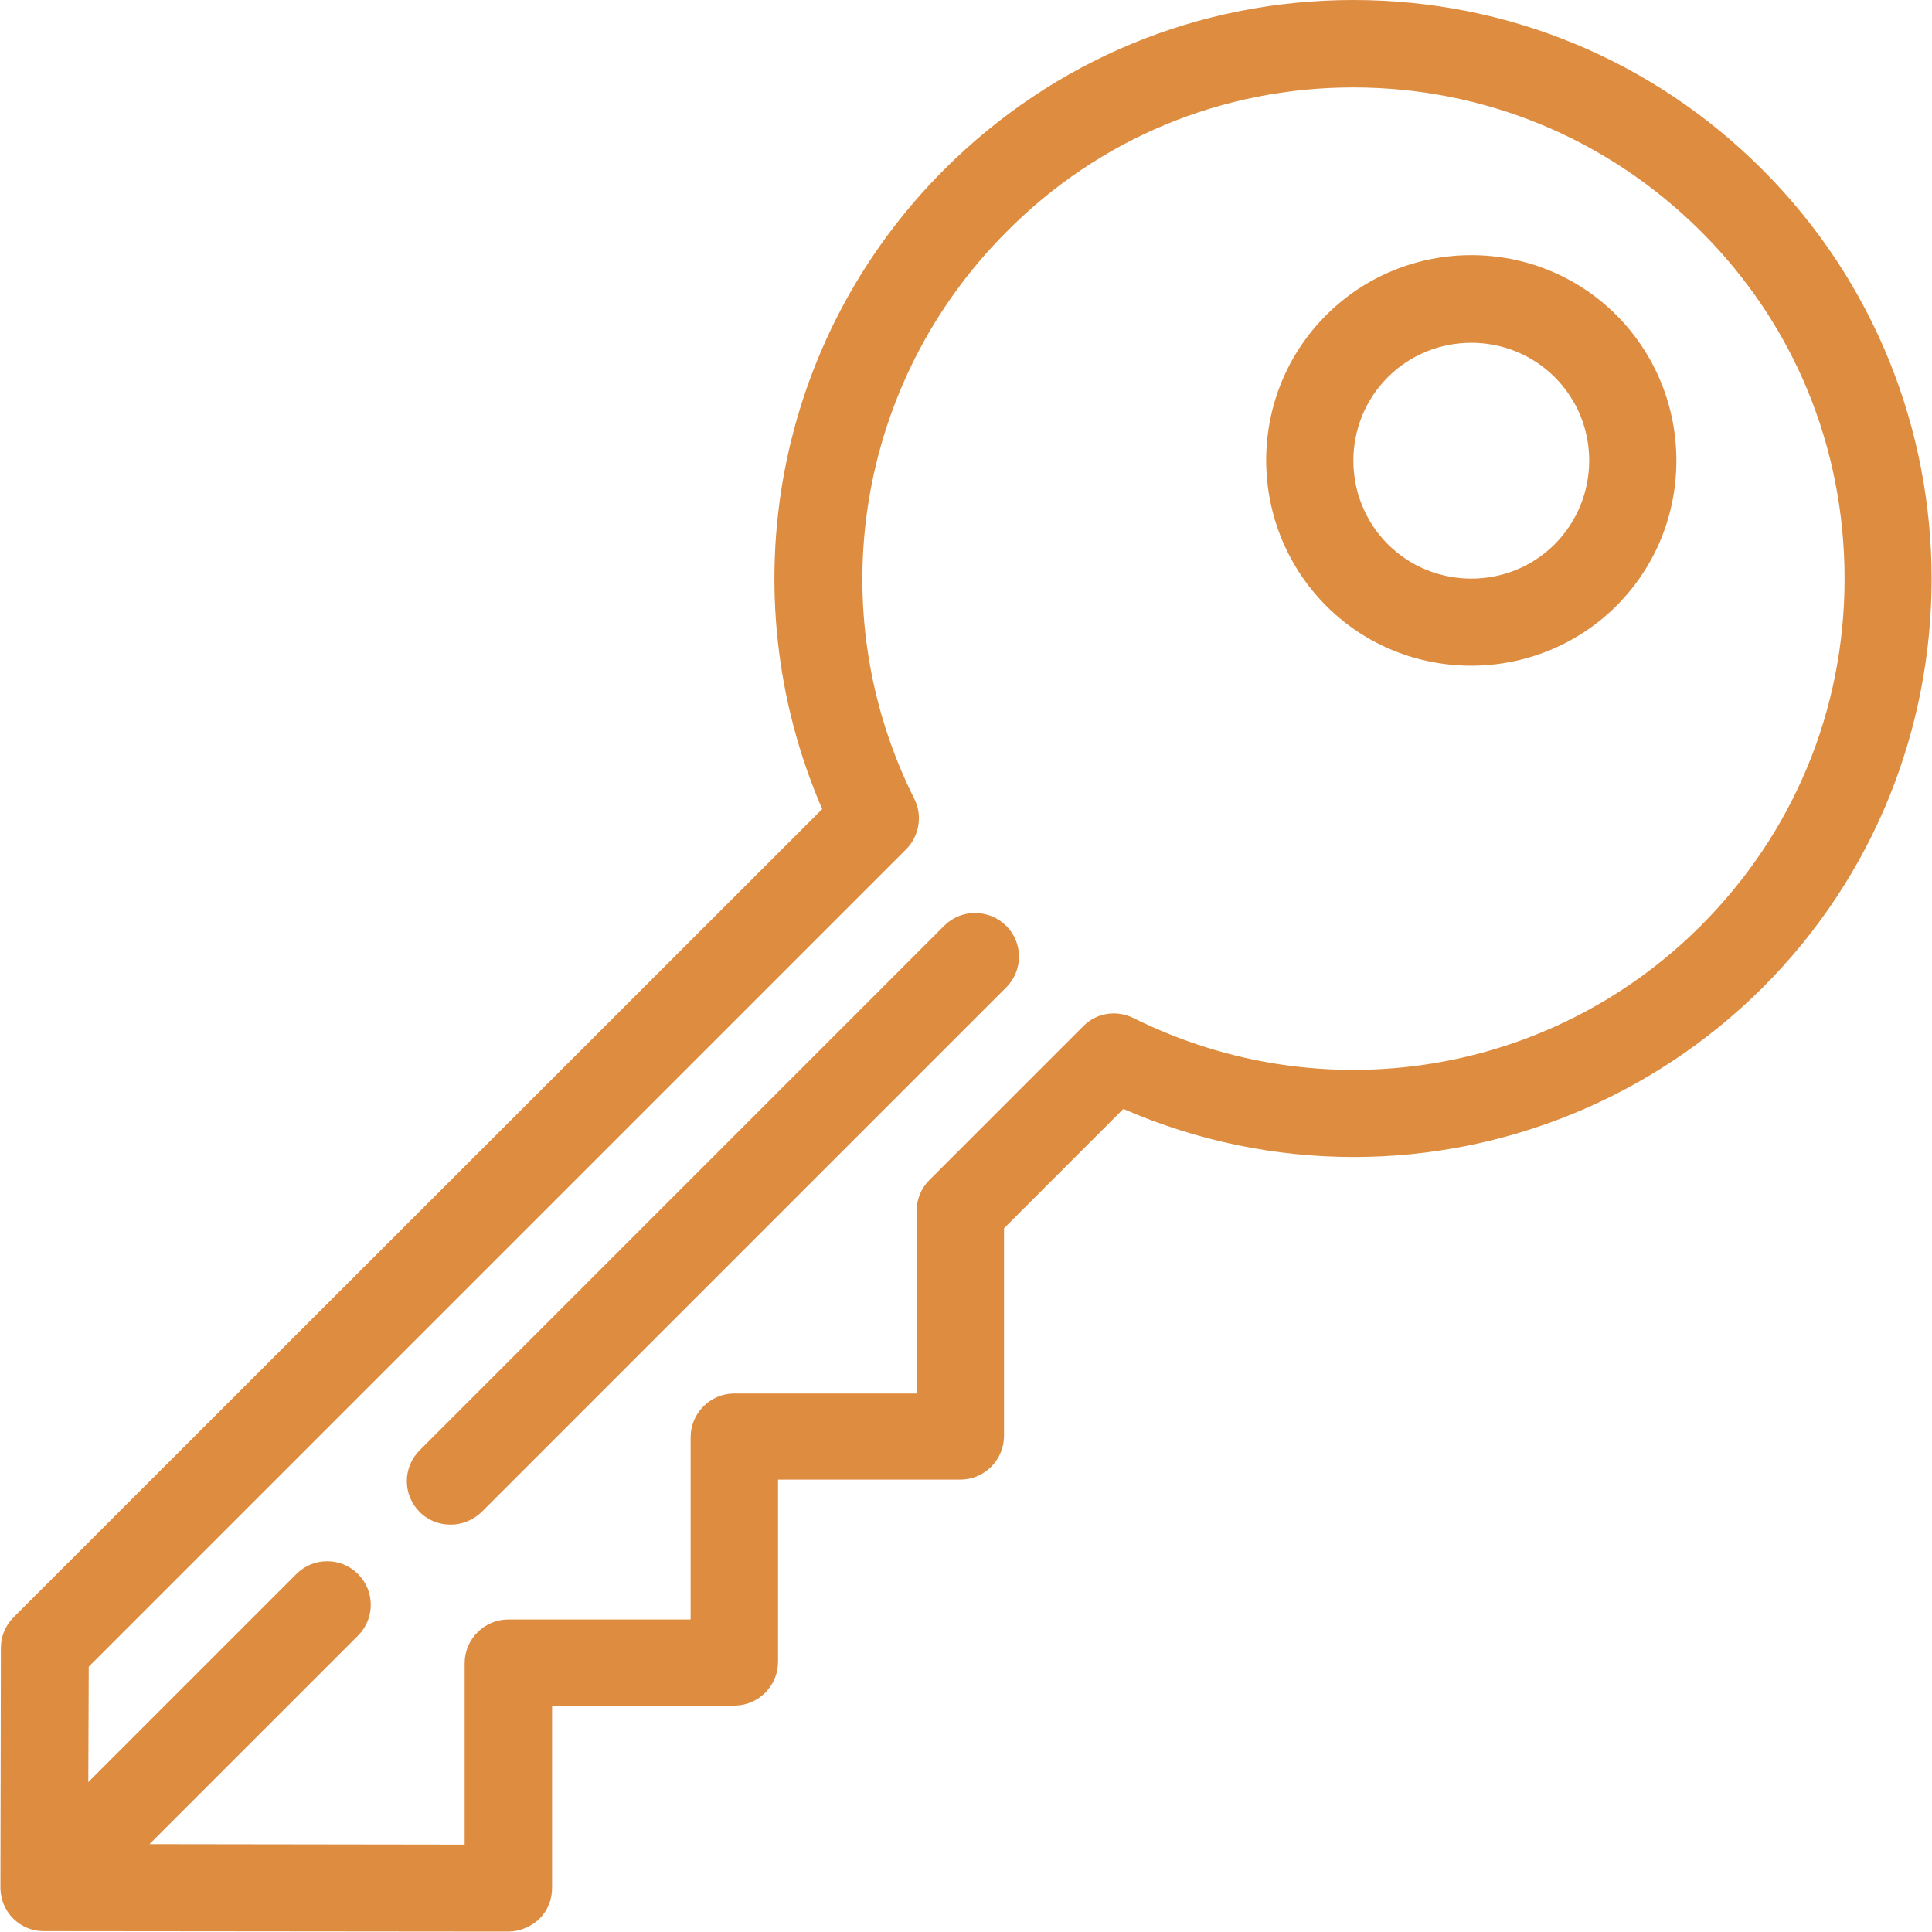<?xml version="1.0" encoding="utf-8"?>
<!-- Generator: Adobe Illustrator 21.1.0, SVG Export Plug-In . SVG Version: 6.00 Build 0)  -->
<svg version="1.1" id="Capa_1" xmlns="http://www.w3.org/2000/svg" xmlns:xlink="http://www.w3.org/1999/xlink" x="0px" y="0px"
	 viewBox="0 0 442 442" style="enable-background:new 0 0 442 442;" xml:space="preserve">
<style type="text/css">
	.st0{fill:#DE8C40;}
</style>
<g>
	<path class="st0" d="M216,211.8l-120,120c-3.9,3.9-3.9,10.2,0,14.1c2,2,4.5,2.9,7.1,2.9s5.1-1,7.1-2.9l120-120
		c3.9-3.9,3.9-10.2,0-14.1C226.2,207.9,219.9,207.9,216,211.8z"/>
	<path class="st0" d="M403.2,38.8C378.2,13.8,345,0,309.6,0S241,13.8,216,38.8c-38.7,38.7-49.4,96.6-27.9,146.3L3.1,370
		c-1.9,1.9-2.9,4.4-2.9,7l-0.1,54.8c0,0.1,0,0.2,0,0.3c0,0,0,0,0,0c0,0,0,0,0,0c0.1,2.5,1,4.9,2.9,6.8c1.9,1.9,4.4,2.9,6.9,2.9
		c0,0,0,0,0,0c0,0,0,0,0,0c0,0,0.1,0,0.2,0l106.2,0.1c0,0,0,0,0,0c2.6,0,5.2-1.1,7.1-2.9c1.9-1.9,2.9-4.4,2.9-7.1v-41.7H168
		c5.5,0,10-4.5,10-10l0-41.7h41.7c5.5,0,10-4.5,10-10v-47.5l27.3-27.3c17,7.4,34.9,11,52.7,11c34.3,0,68.1-13.4,93.6-38.8
		C454.8,174.4,454.8,90.4,403.2,38.8z M389.1,211.8c-34.3,34.3-86.4,42.7-129.8,21.1c-3.9-1.9-8.5-1.2-11.5,1.9l-35.2,35.2
		c-1.9,1.9-2.9,4.4-2.9,7.1v41.7H168c-5.5,0-10,4.5-10,10l0,41.7h-41.7c-5.5,0-10,4.5-10,10V422l-72.1-0.1l47.7-47.7
		c3.9-3.9,3.9-10.2,0-14.1c-3.9-3.9-10.2-3.9-14.1,0l-47.6,47.6l0.1-26.4l187-187c3-3,3.8-7.7,1.9-11.5
		c-21.7-43.3-13.2-95.5,21.1-129.8C251.4,31.7,279.6,20,309.6,20s58.2,11.7,79.5,32.9s32.9,49.4,32.9,79.5S410.3,190.6,389.1,211.8z
		"/>
	<path class="st0" d="M303.4,72.1L303.4,72.1c-18.3,18.3-18.3,48.1,0,66.5c9.2,9.2,21.2,13.7,33.2,13.7c12,0,24.1-4.6,33.2-13.7
		c18.3-18.3,18.3-48.1,0-66.5C351.5,53.8,321.7,53.8,303.4,72.1z M355.7,124.5c-10.5,10.5-27.7,10.5-38.2,0
		c-10.5-10.5-10.5-27.7,0-38.2l0,0c10.5-10.5,27.7-10.5,38.2,0C366.2,96.8,366.2,113.9,355.7,124.5z"/>
</g>
</svg>
